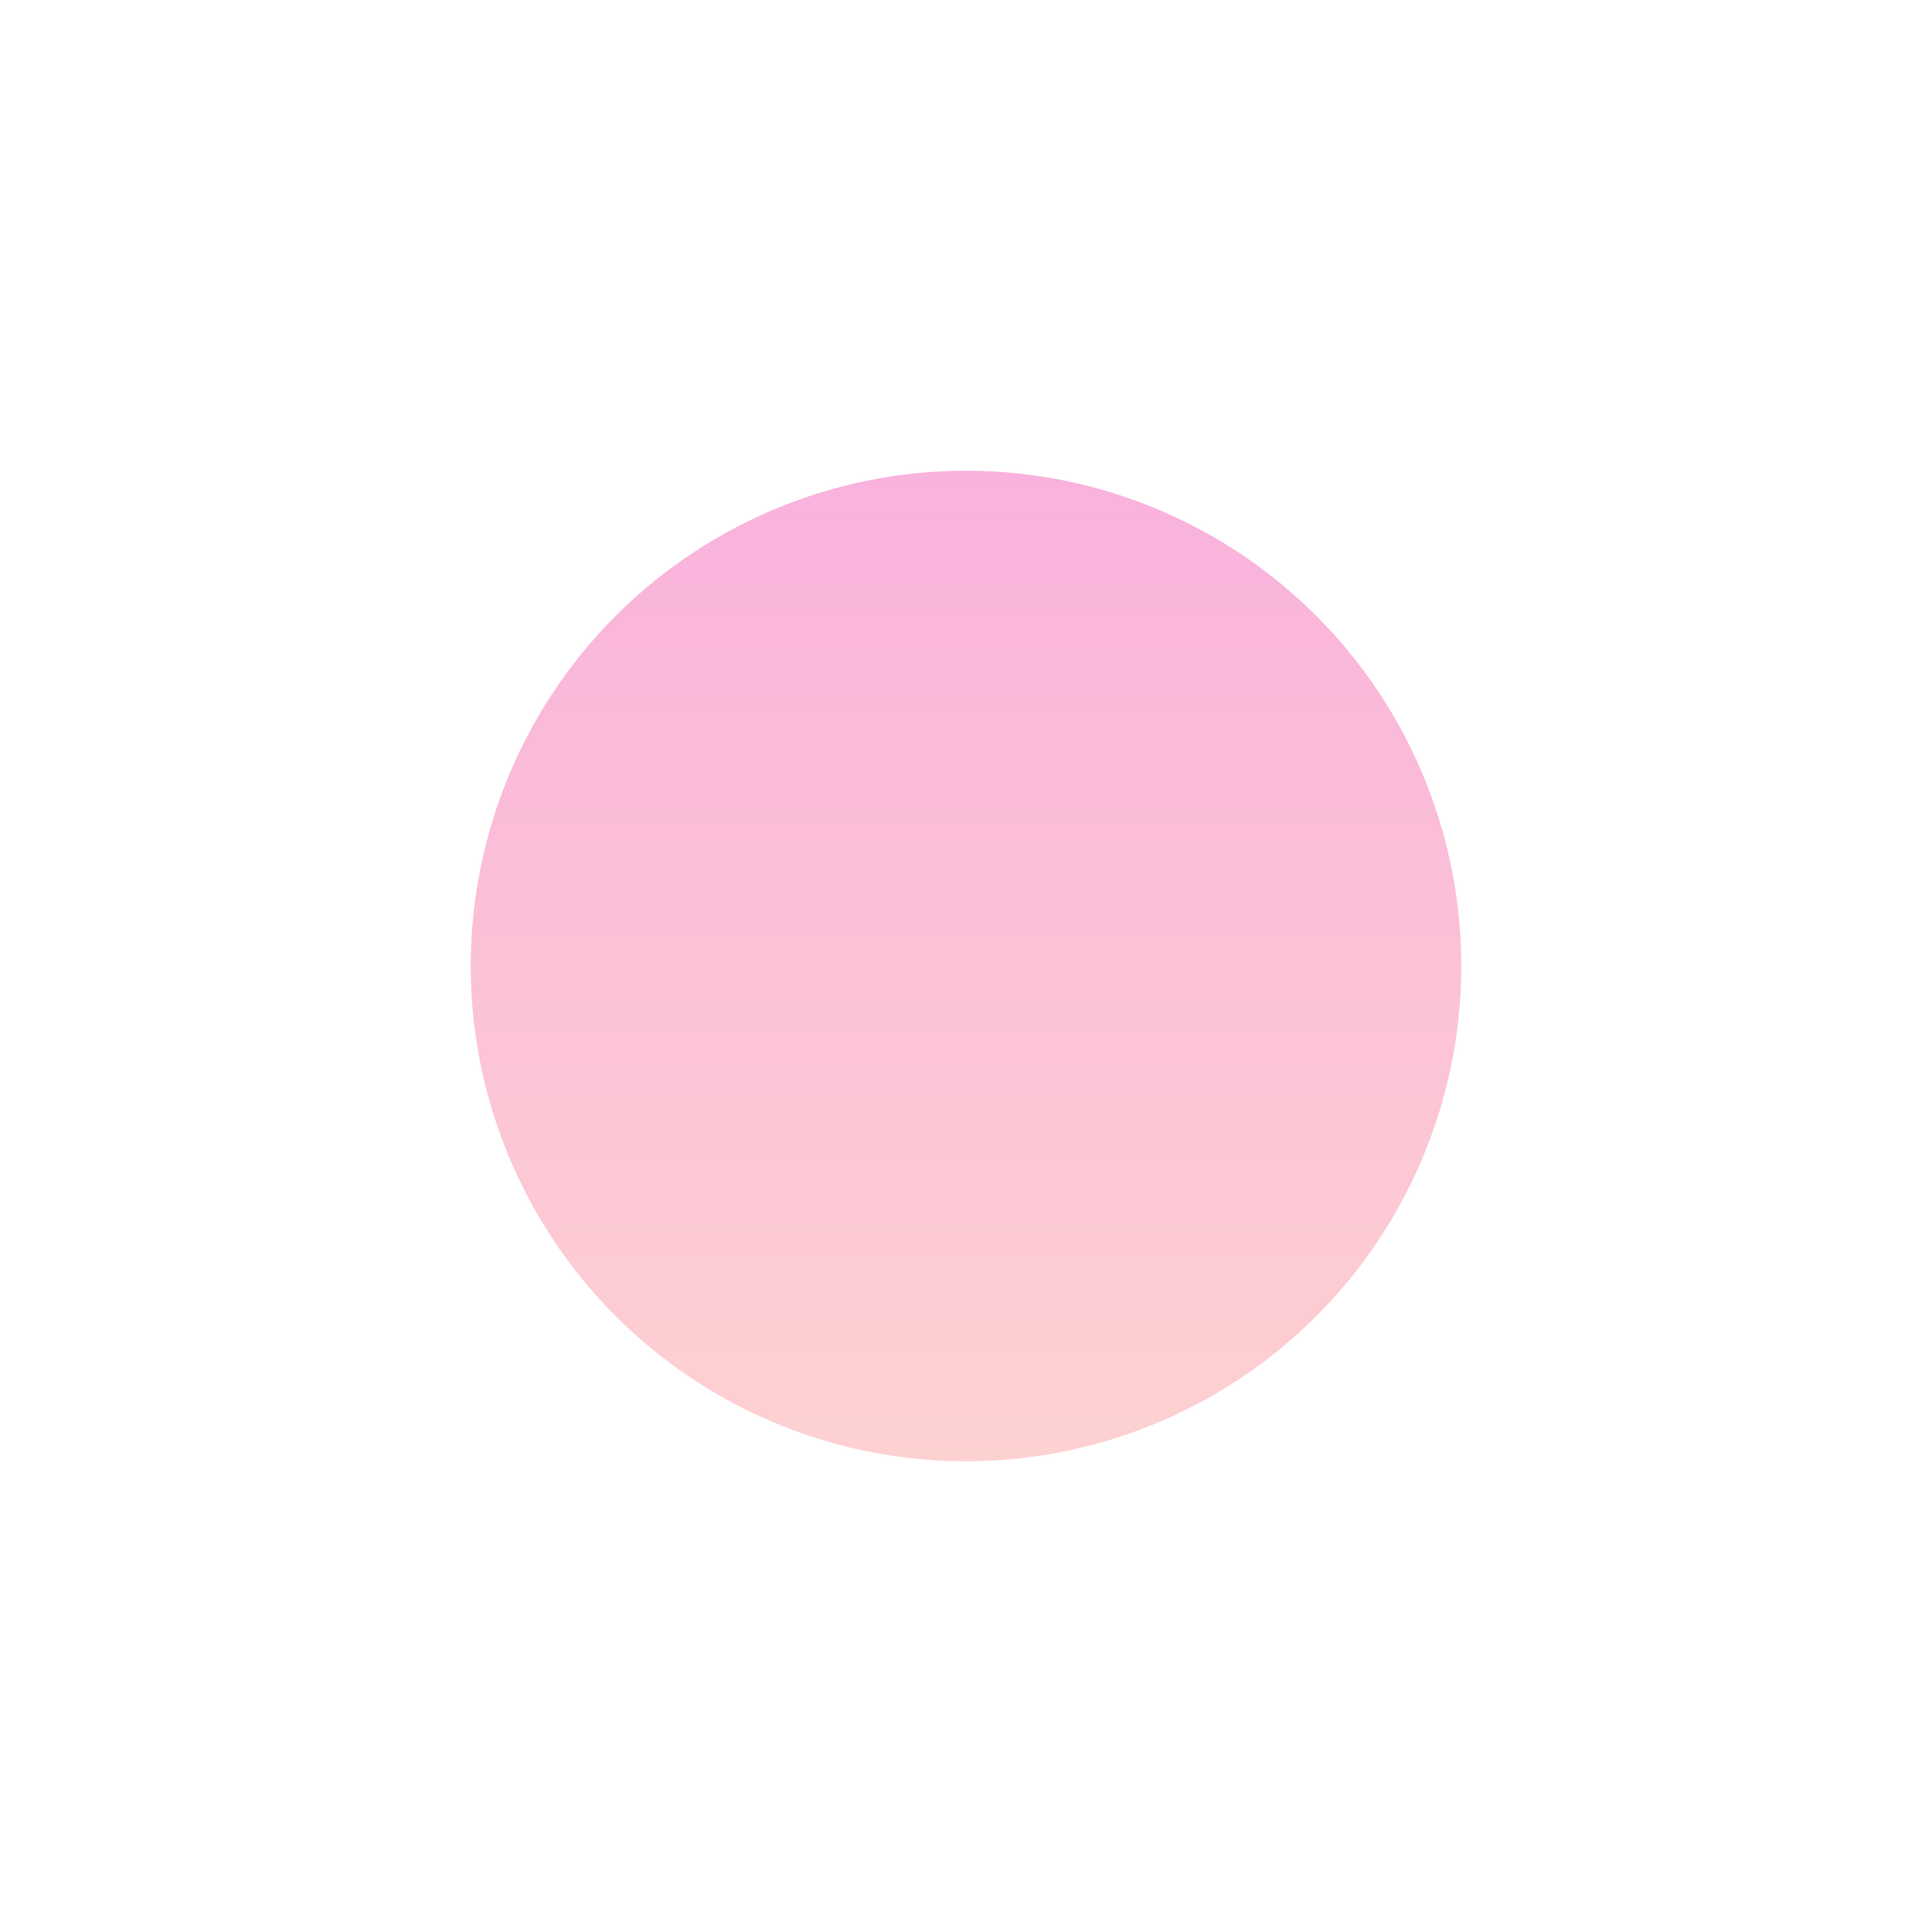 <?xml version="1.0" encoding="UTF-8"?>
<svg xmlns="http://www.w3.org/2000/svg" width="985" height="985" viewBox="0 0 985 985" fill="none">
  <g filter="url(#filter0_f_105_3)">
    <circle cx="492.5" cy="492.5" r="252.5" fill="url(#paint0_linear_105_3)" fill-opacity="0.3"></circle>
  </g>
  <defs>
    <filter id="filter0_f_105_3" x="0" y="0" width="985" height="985" filterUnits="userSpaceOnUse" color-interpolation-filters="sRGB">
      <feFlood flood-opacity="0" result="BackgroundImageFix"></feFlood>
      <feBlend mode="normal" in="SourceGraphic" in2="BackgroundImageFix" result="shape"></feBlend>
      <feGaussianBlur stdDeviation="120" result="effect1_foregroundBlur_105_3"></feGaussianBlur>
    </filter>
    <linearGradient id="paint0_linear_105_3" x1="492.5" y1="240" x2="492.5" y2="745" gradientUnits="userSpaceOnUse">
      <stop stop-color="#EC008C"></stop>
      <stop offset="1" stop-color="#FC6767"></stop>
    </linearGradient>
  </defs>
</svg>
